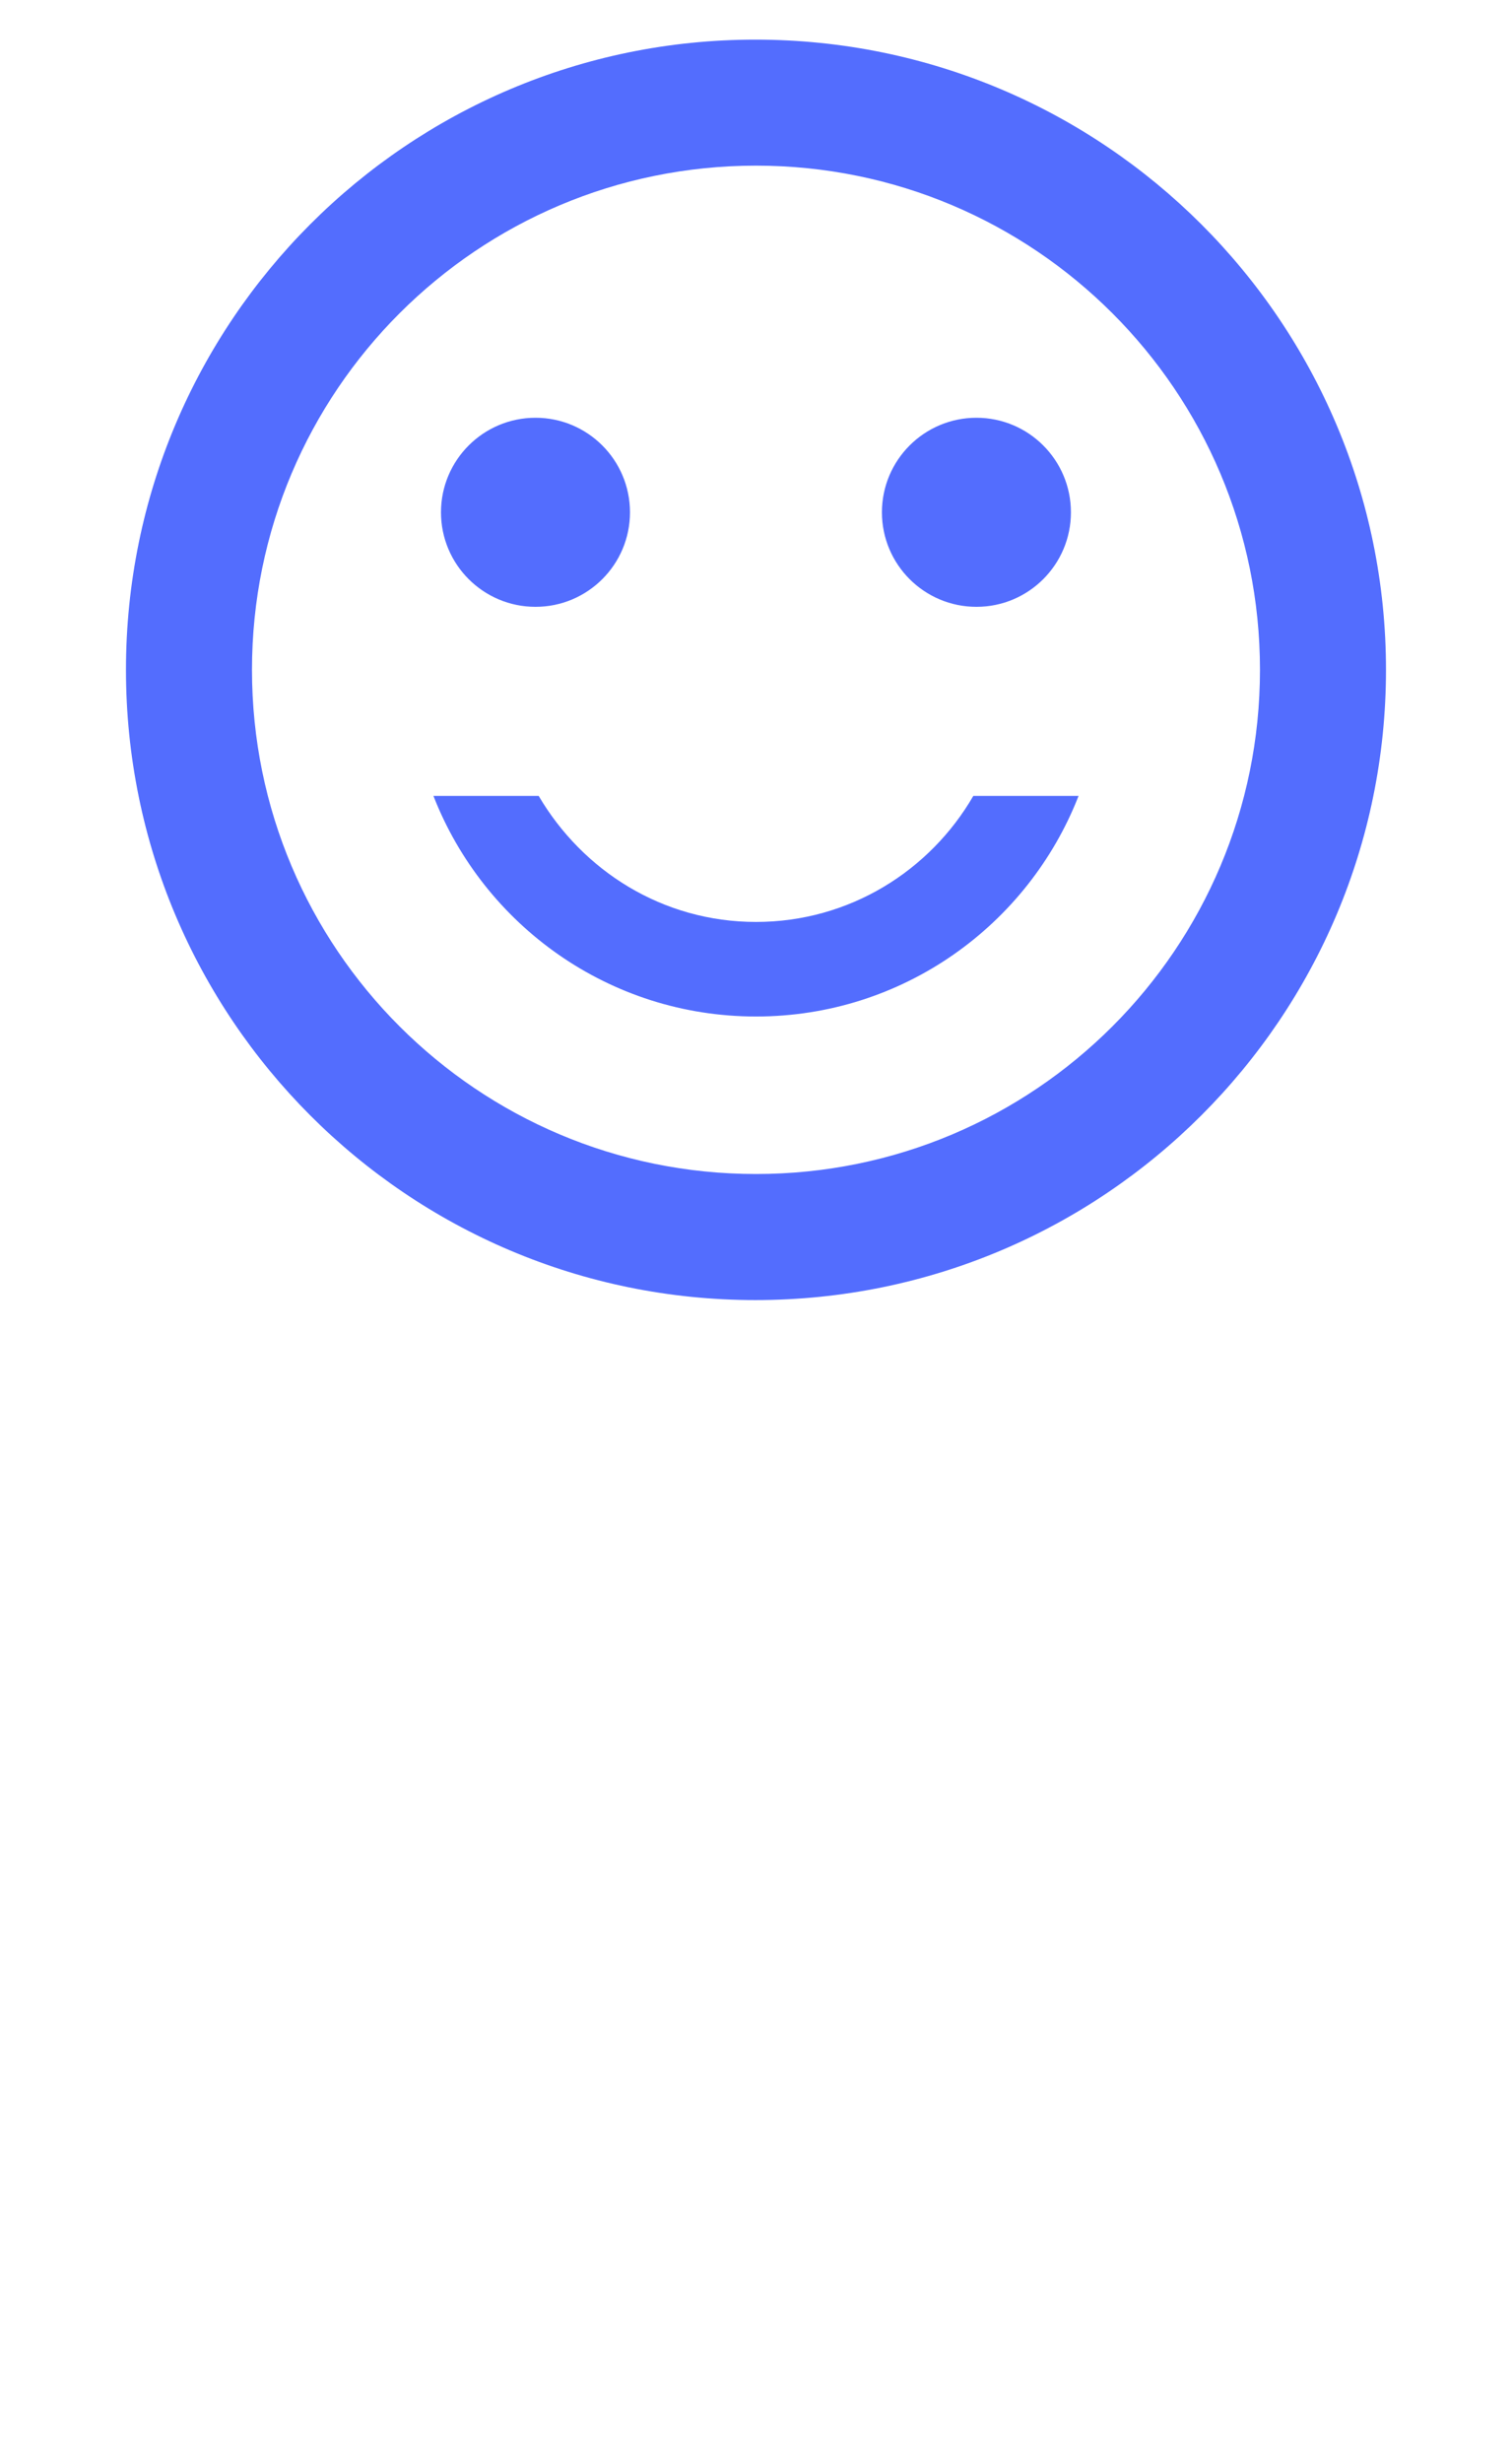 <svg xmlns="http://www.w3.org/2000/svg" width="35" height="57" viewBox="0 0 35 57" fill="none"><g id="sentiment_satisfied_alt_24px"><path id="icon/communication/sentiment_satisfied_alt_24px" fill-rule="evenodd" clip-rule="evenodd" d="M17.485 0.917C9.435 0.917 2.916 7.45 2.916 15.5C2.916 23.55 9.435 30.084 17.485 30.084C25.549 30.084 32.083 23.55 32.083 15.5C32.083 7.45 25.549 0.917 17.485 0.917ZM12.396 9.667C11.188 9.667 10.208 10.647 10.208 11.855C10.208 13.063 11.188 14.042 12.396 14.042C13.604 14.042 14.583 13.063 14.583 11.855C14.583 10.647 13.604 9.667 12.396 9.667ZM22.603 9.667C21.395 9.667 20.415 10.647 20.415 11.855C20.415 13.063 21.395 14.042 22.603 14.042C23.811 14.042 24.79 13.063 24.79 11.855C24.79 10.647 23.811 9.667 22.603 9.667ZM12.469 18.417C13.49 20.153 15.342 21.334 17.5 21.334C19.658 21.334 21.525 20.153 22.531 18.417H24.967C23.8 21.407 20.898 23.522 17.5 23.522C14.102 23.522 11.2 21.407 10.033 18.417H12.469ZM5.833 15.5C5.833 21.946 11.054 27.167 17.5 27.167C23.946 27.167 29.166 21.946 29.166 15.5C29.166 9.054 23.946 3.833 17.5 3.833C11.054 3.833 5.833 9.054 5.833 15.5Z" fill="#536DFE"></path></g></svg>